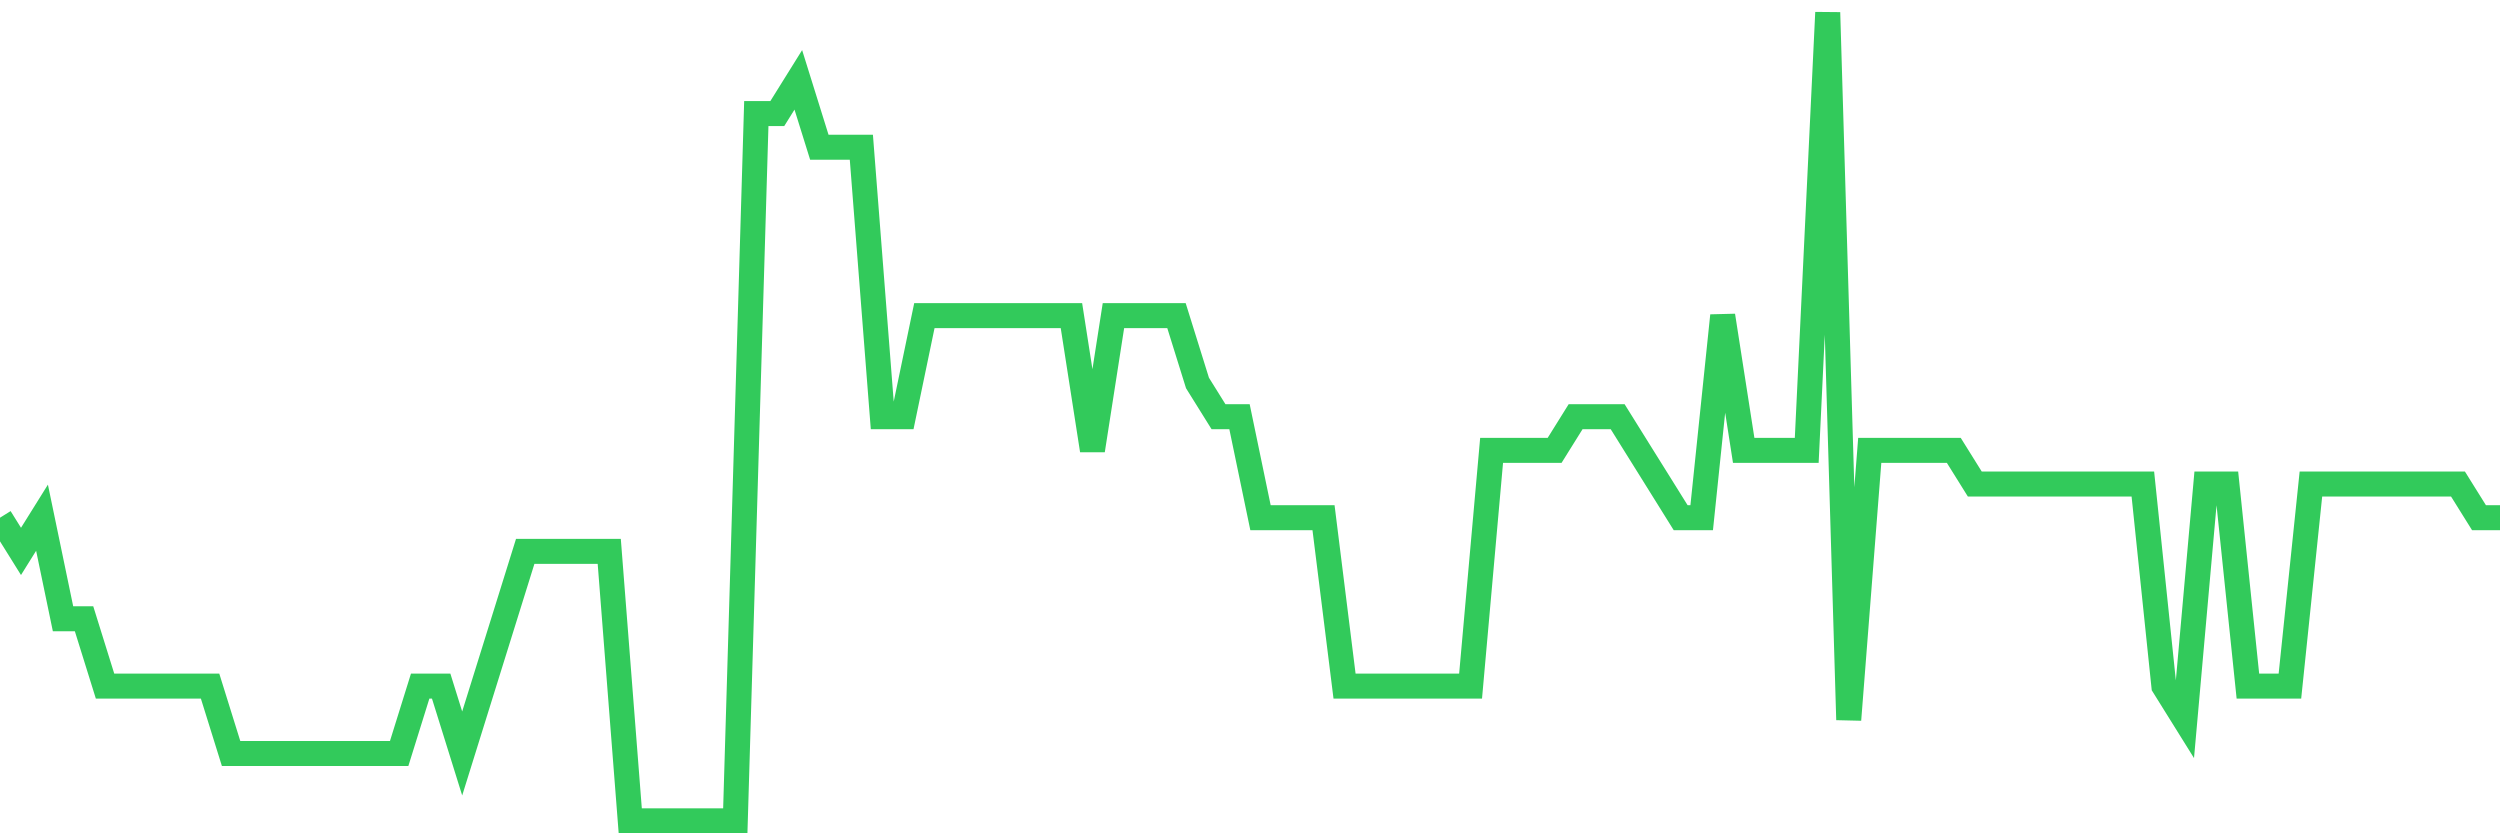 <svg
  xmlns="http://www.w3.org/2000/svg"
  xmlns:xlink="http://www.w3.org/1999/xlink"
  width="120"
  height="40"
  viewBox="0 0 120 40"
  preserveAspectRatio="none"
>
  <polyline
    points="0,24.85 1.008,26.467 2.017,24.85 3.025,29.7 4.034,29.7 5.042,32.933 6.05,32.933 7.059,32.933 8.067,32.933 9.076,32.933 10.084,32.933 11.092,36.167 12.101,36.167 13.109,36.167 14.118,36.167 15.126,36.167 16.134,36.167 17.143,36.167 18.151,36.167 19.16,36.167 20.168,32.933 21.176,32.933 22.185,36.167 23.193,32.933 24.202,29.7 25.21,26.467 26.218,26.467 27.227,26.467 28.235,26.467 29.244,26.467 30.252,39.4 31.261,39.4 32.269,39.4 33.277,39.4 34.286,39.4 35.294,39.4 36.303,5.45 37.311,5.45 38.319,3.833 39.328,7.067 40.336,7.067 41.345,7.067 42.353,20 43.361,20 44.37,15.15 45.378,15.15 46.387,15.15 47.395,15.15 48.403,15.15 49.412,15.15 50.42,15.15 51.429,15.15 52.437,21.617 53.445,15.15 54.454,15.15 55.462,15.15 56.471,15.15 57.479,18.383 58.487,20 59.496,20 60.504,24.85 61.513,24.85 62.521,24.85 63.529,24.85 64.538,32.933 65.546,32.933 66.555,32.933 67.563,32.933 68.571,32.933 69.58,32.933 70.588,32.933 71.597,21.617 72.605,21.617 73.613,21.617 74.622,21.617 75.63,20 76.639,20 77.647,20 78.655,21.617 79.664,23.233 80.672,24.85 81.681,24.85 82.689,15.15 83.697,21.617 84.706,21.617 85.714,21.617 86.723,21.617 87.731,0.6 88.739,34.55 89.748,21.617 90.756,21.617 91.765,21.617 92.773,21.617 93.782,21.617 94.79,23.233 95.798,23.233 96.807,23.233 97.815,23.233 98.824,23.233 99.832,23.233 100.84,23.233 101.849,23.233 102.857,23.233 103.866,32.933 104.874,34.55 105.882,23.233 106.891,23.233 107.899,32.933 108.908,32.933 109.916,32.933 110.924,23.233 111.933,23.233 112.941,23.233 113.95,23.233 114.958,23.233 115.966,23.233 116.975,23.233 117.983,23.233 118.992,24.85 120,24.85"
    fill="none"
    stroke="#32ca5b"
    stroke-width="1.2"
  >
  </polyline>
</svg>